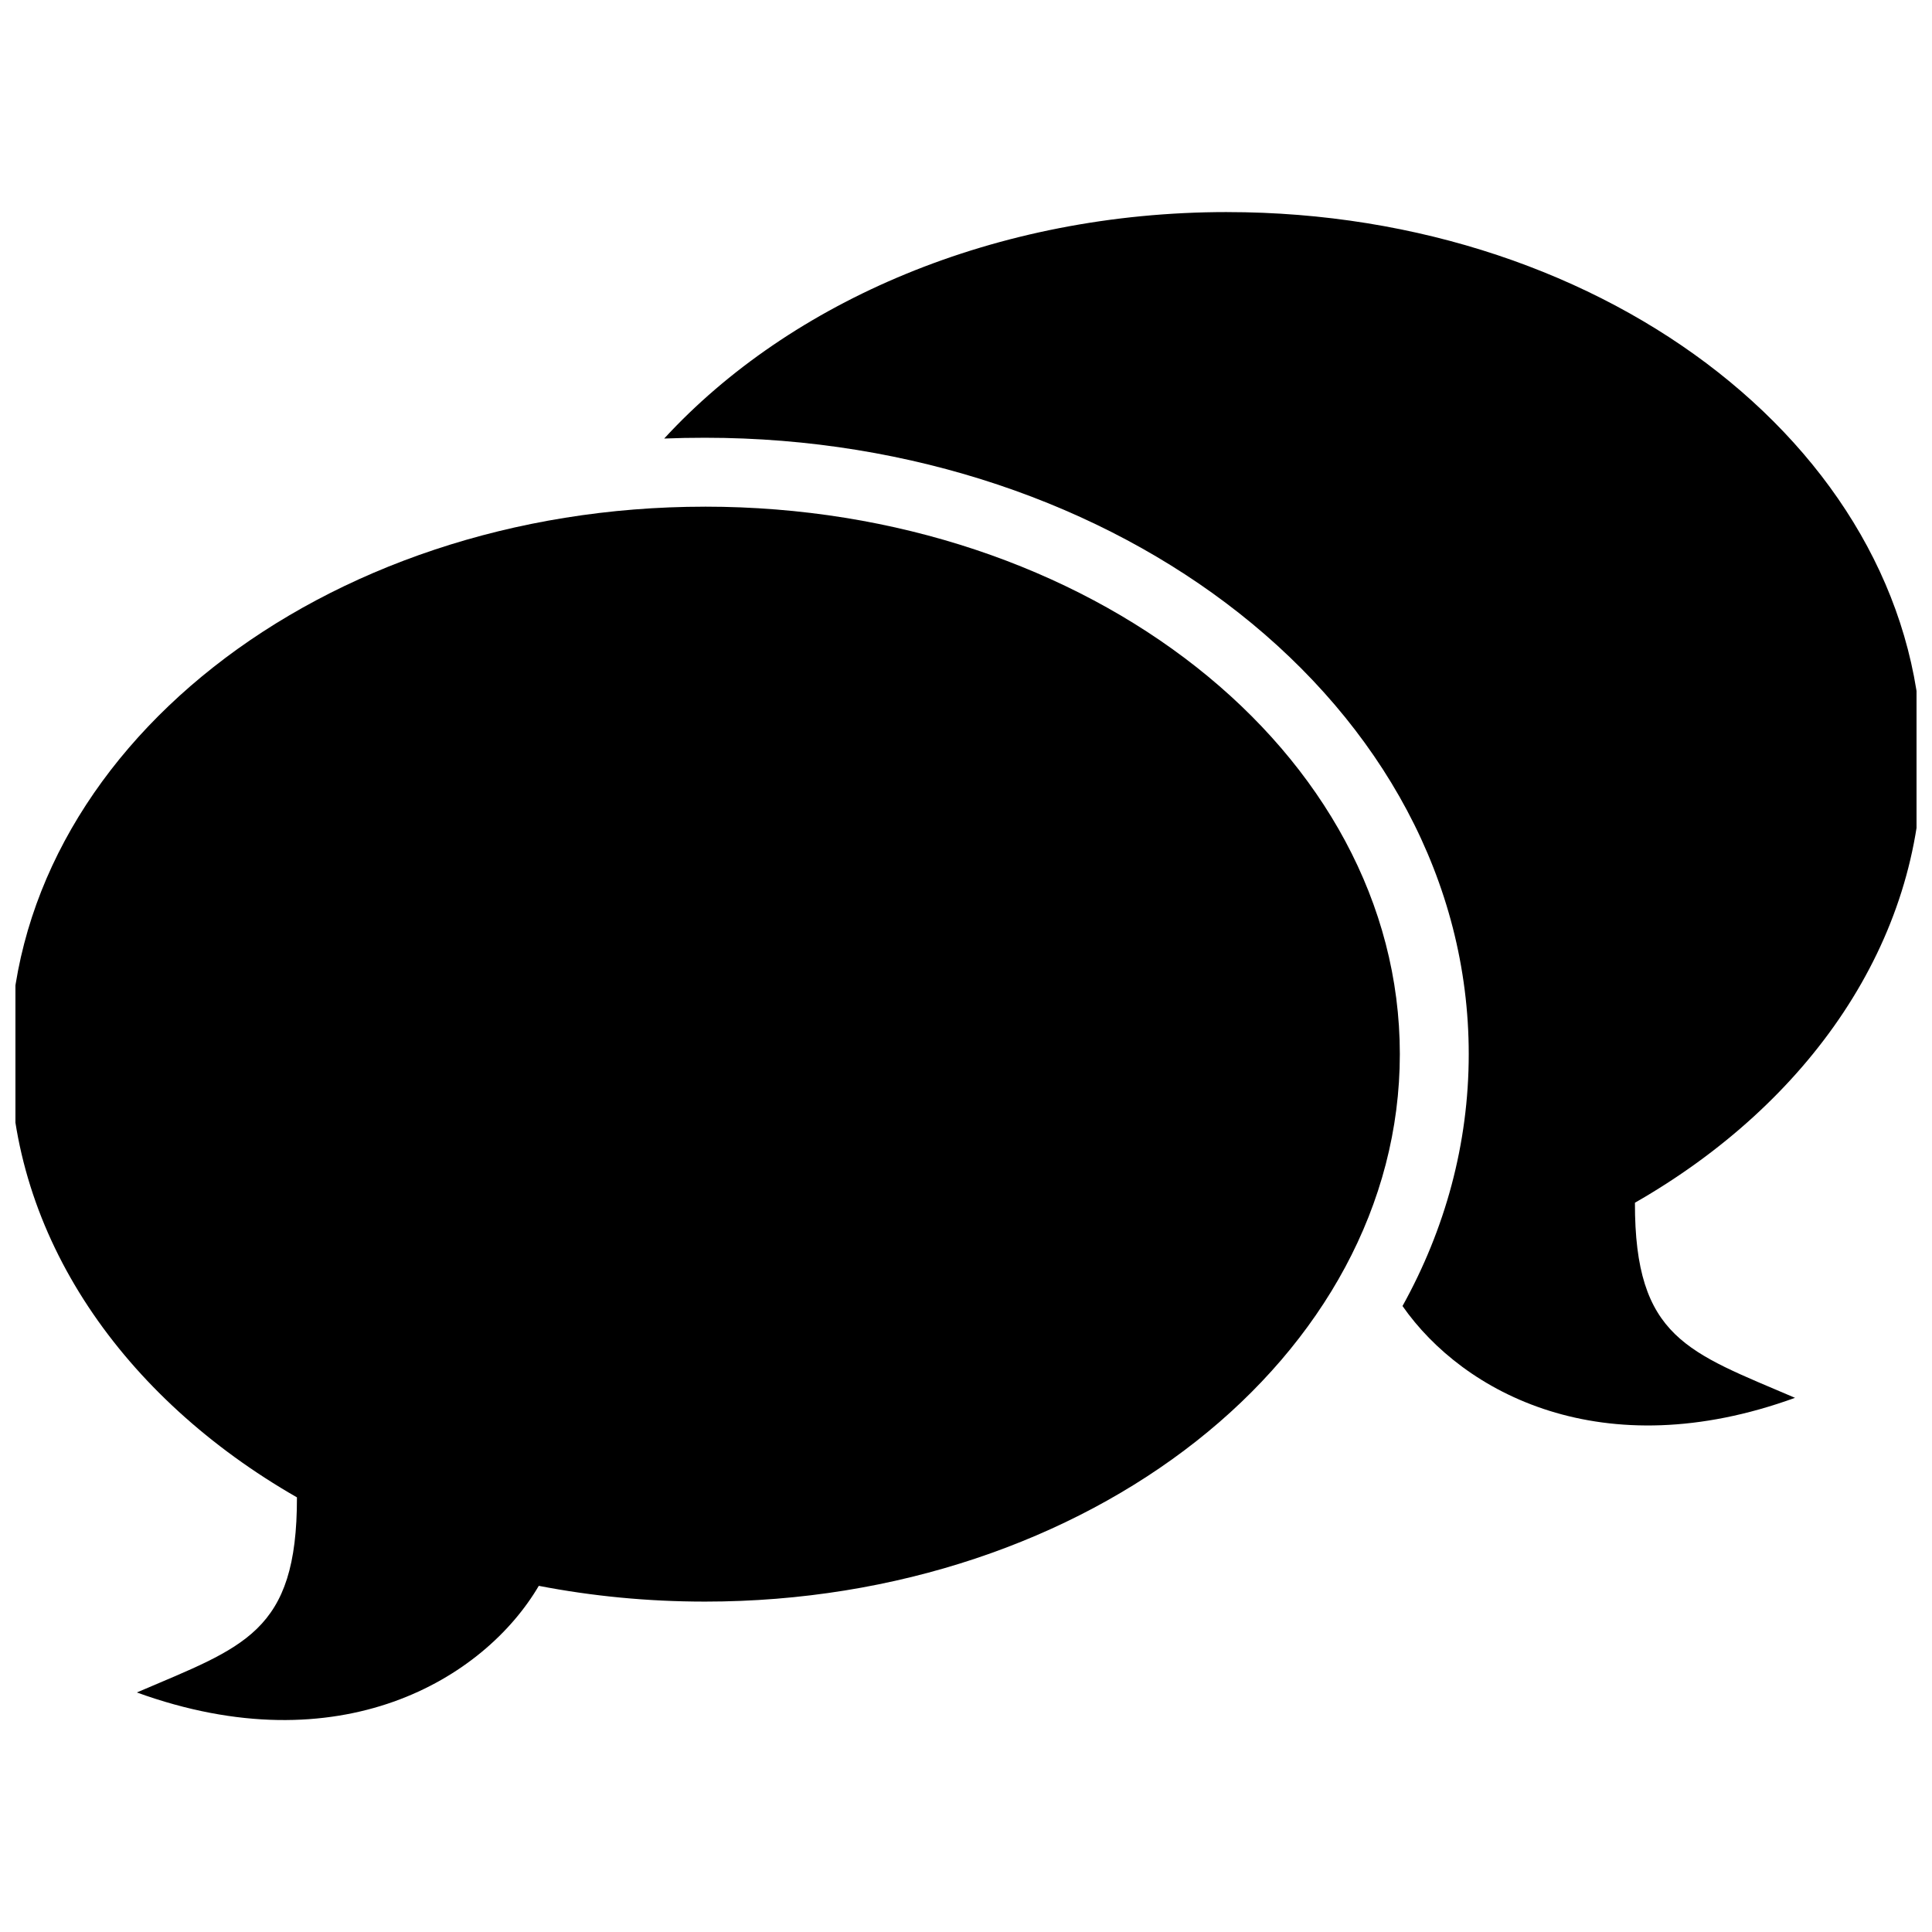 <?xml version="1.0" encoding="UTF-8"?>
<!-- Uploaded to: ICON Repo, www.iconrepo.com, Generator: ICON Repo Mixer Tools -->
<svg width="800px" height="800px" version="1.1" viewBox="144 144 512 512" xmlns="http://www.w3.org/2000/svg">
 <defs>
  <clipPath id="b">
   <path d="m320 200h331.9v322h-331.9z"/>
  </clipPath>
  <clipPath id="a">
   <path d="m148.09 278h366.91v322h-366.91z"/>
  </clipPath>
 </defs>
 <g>
  <g clip-path="url(#b)">
   <path d="m469.19 200.2c-61.359 0-115.73 23.656-149.17 60.016 3.566-0.145 7.156-0.207 10.809-0.207 55.02 0 105.09 17.758 141.46 46.414 37.66 29.66 60.941 70.973 60.941 116.91 0 23.824-6.254 46.414-17.551 66.777 16.102 23.07 53.004 42.867 104.02 24.328-28.234-12.133-42.488-15.703-42.426-51.703 46.078-26.367 76.055-69.148 76.055-117.45 0.023-80.09-82.477-145.08-184.14-145.08z"/>
  </g>
  <g clip-path="url(#a)">
   <path d="m330.83 278.27c101.69 0 184.14 64.969 184.14 145.07 0 80.105-82.477 145.1-184.14 145.1-15.199 0-29.934-1.449-44.043-4.176-14.484 24.645-52.629 47.801-106.52 28.254 28.254-12.133 42.488-15.703 42.426-51.703-46.055-26.406-76.035-69.168-76.035-117.47-0.016-80.125 82.465-145.07 184.17-145.07z"/>
  </g>
 </g>
</svg>